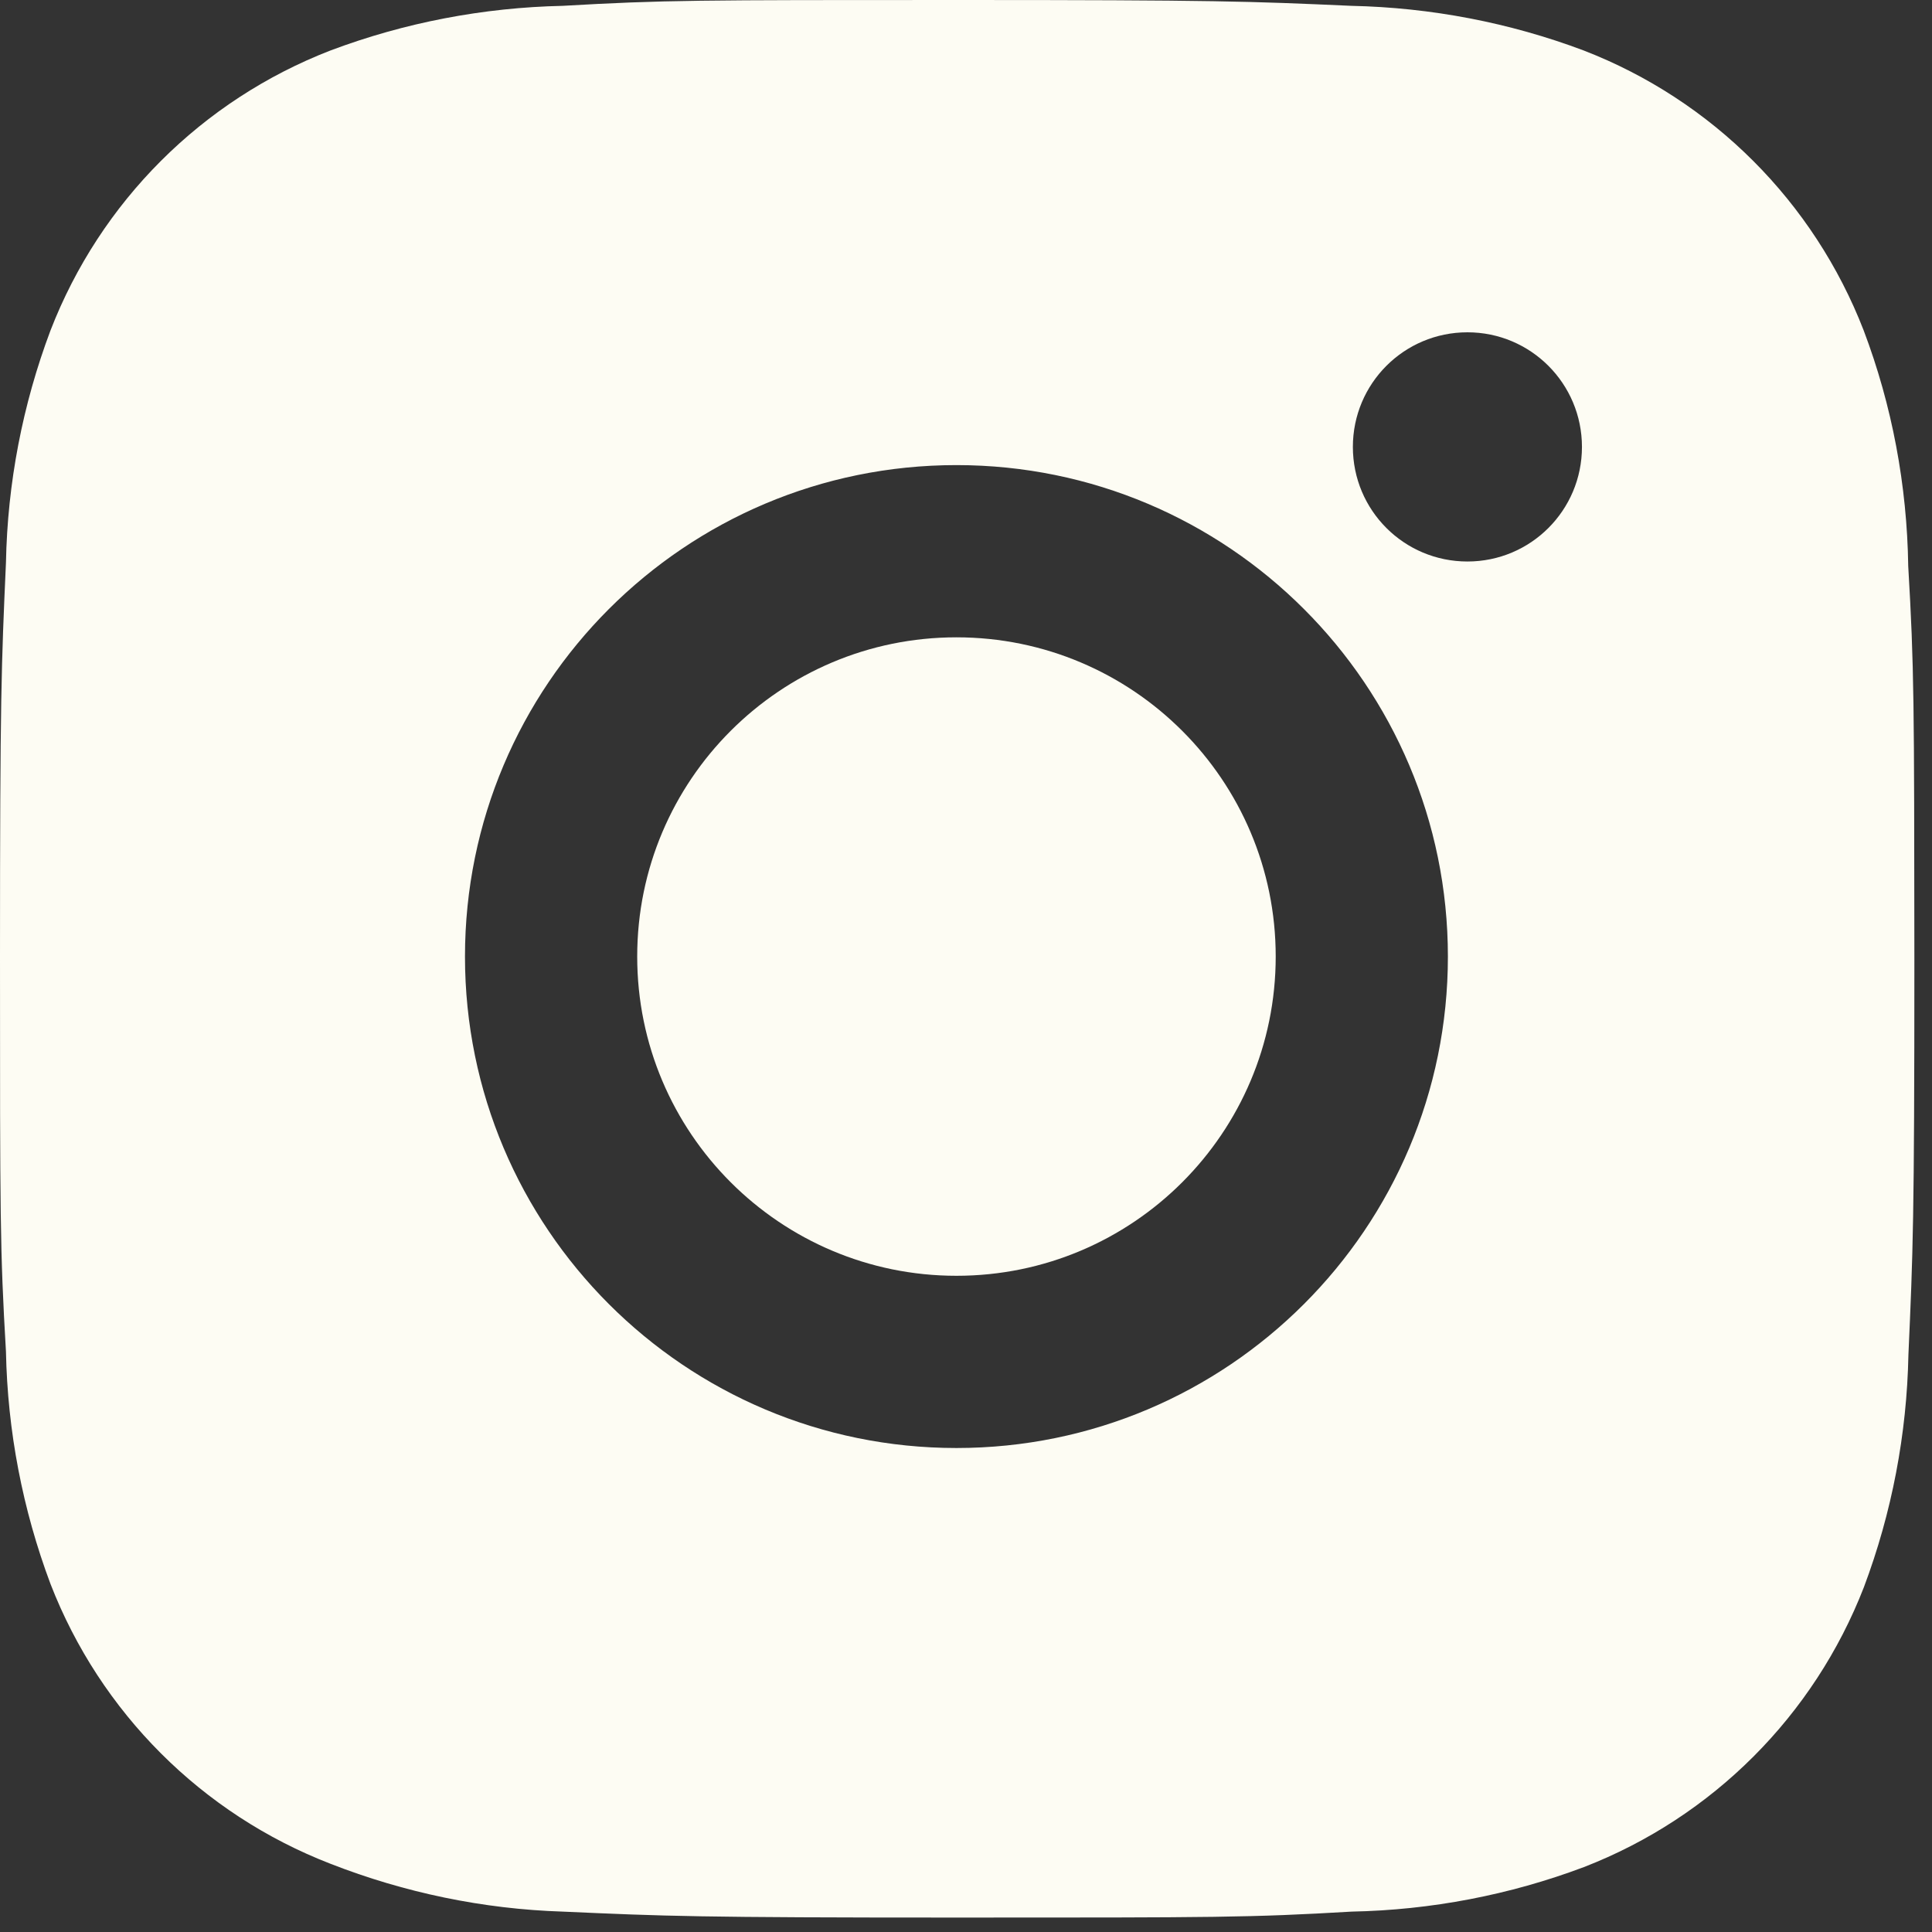 <svg width="49" height="49" viewBox="0 0 49 49" fill="none" xmlns="http://www.w3.org/2000/svg">
<rect x="0" y="0" width="49" height="49" fill="#333333" stroke="none"/>
<path d="M48.397 14.355C48.367 12.314 47.99 10.289 47.267 8.38C46.003 5.12 43.428 2.543 40.168 1.281C38.283 0.572 36.291 0.191 34.274 0.148C31.68 0.032 30.858 0 24.274 0C17.69 0 16.846 1.80795e-07 14.271 0.148C12.257 0.191 10.264 0.572 8.38 1.281C5.12 2.543 2.543 5.12 1.281 8.38C0.572 10.264 0.189 12.257 0.151 14.271C0.035 16.867 0 17.69 0 24.274C0 30.858 -2.00883e-08 31.699 0.151 34.277C0.191 36.294 0.572 38.283 1.281 40.173C2.545 43.431 5.12 46.008 8.383 47.27C10.259 48.003 12.252 48.419 14.274 48.483C16.87 48.599 17.692 48.634 24.277 48.634C30.861 48.634 31.705 48.634 34.28 48.483C36.294 48.443 38.286 48.063 40.173 47.353C43.433 46.089 46.008 43.511 47.273 40.254C47.982 38.367 48.362 36.377 48.402 34.358C48.518 31.764 48.553 30.942 48.553 24.355C48.548 17.771 48.548 16.935 48.397 14.355ZM24.258 36.725C17.372 36.725 11.793 31.147 11.793 24.261C11.793 17.374 17.372 11.796 24.258 11.796C31.139 11.796 36.722 17.374 36.722 24.261C36.722 31.147 31.139 36.725 24.258 36.725ZM37.218 14.241C35.609 14.241 34.312 12.942 34.312 11.335C34.312 9.728 35.609 8.428 37.218 8.428C38.823 8.428 40.122 9.728 40.122 11.335C40.122 12.942 38.823 14.241 37.218 14.241Z" fill="#FDFCF3"/>
<path d="M24.258 32.357C28.73 32.357 32.355 28.732 32.355 24.26C32.355 19.789 28.73 16.164 24.258 16.164C19.786 16.164 16.161 19.789 16.161 24.26C16.161 28.732 19.786 32.357 24.258 32.357Z" fill="#FDFCF3"/>
</svg>
